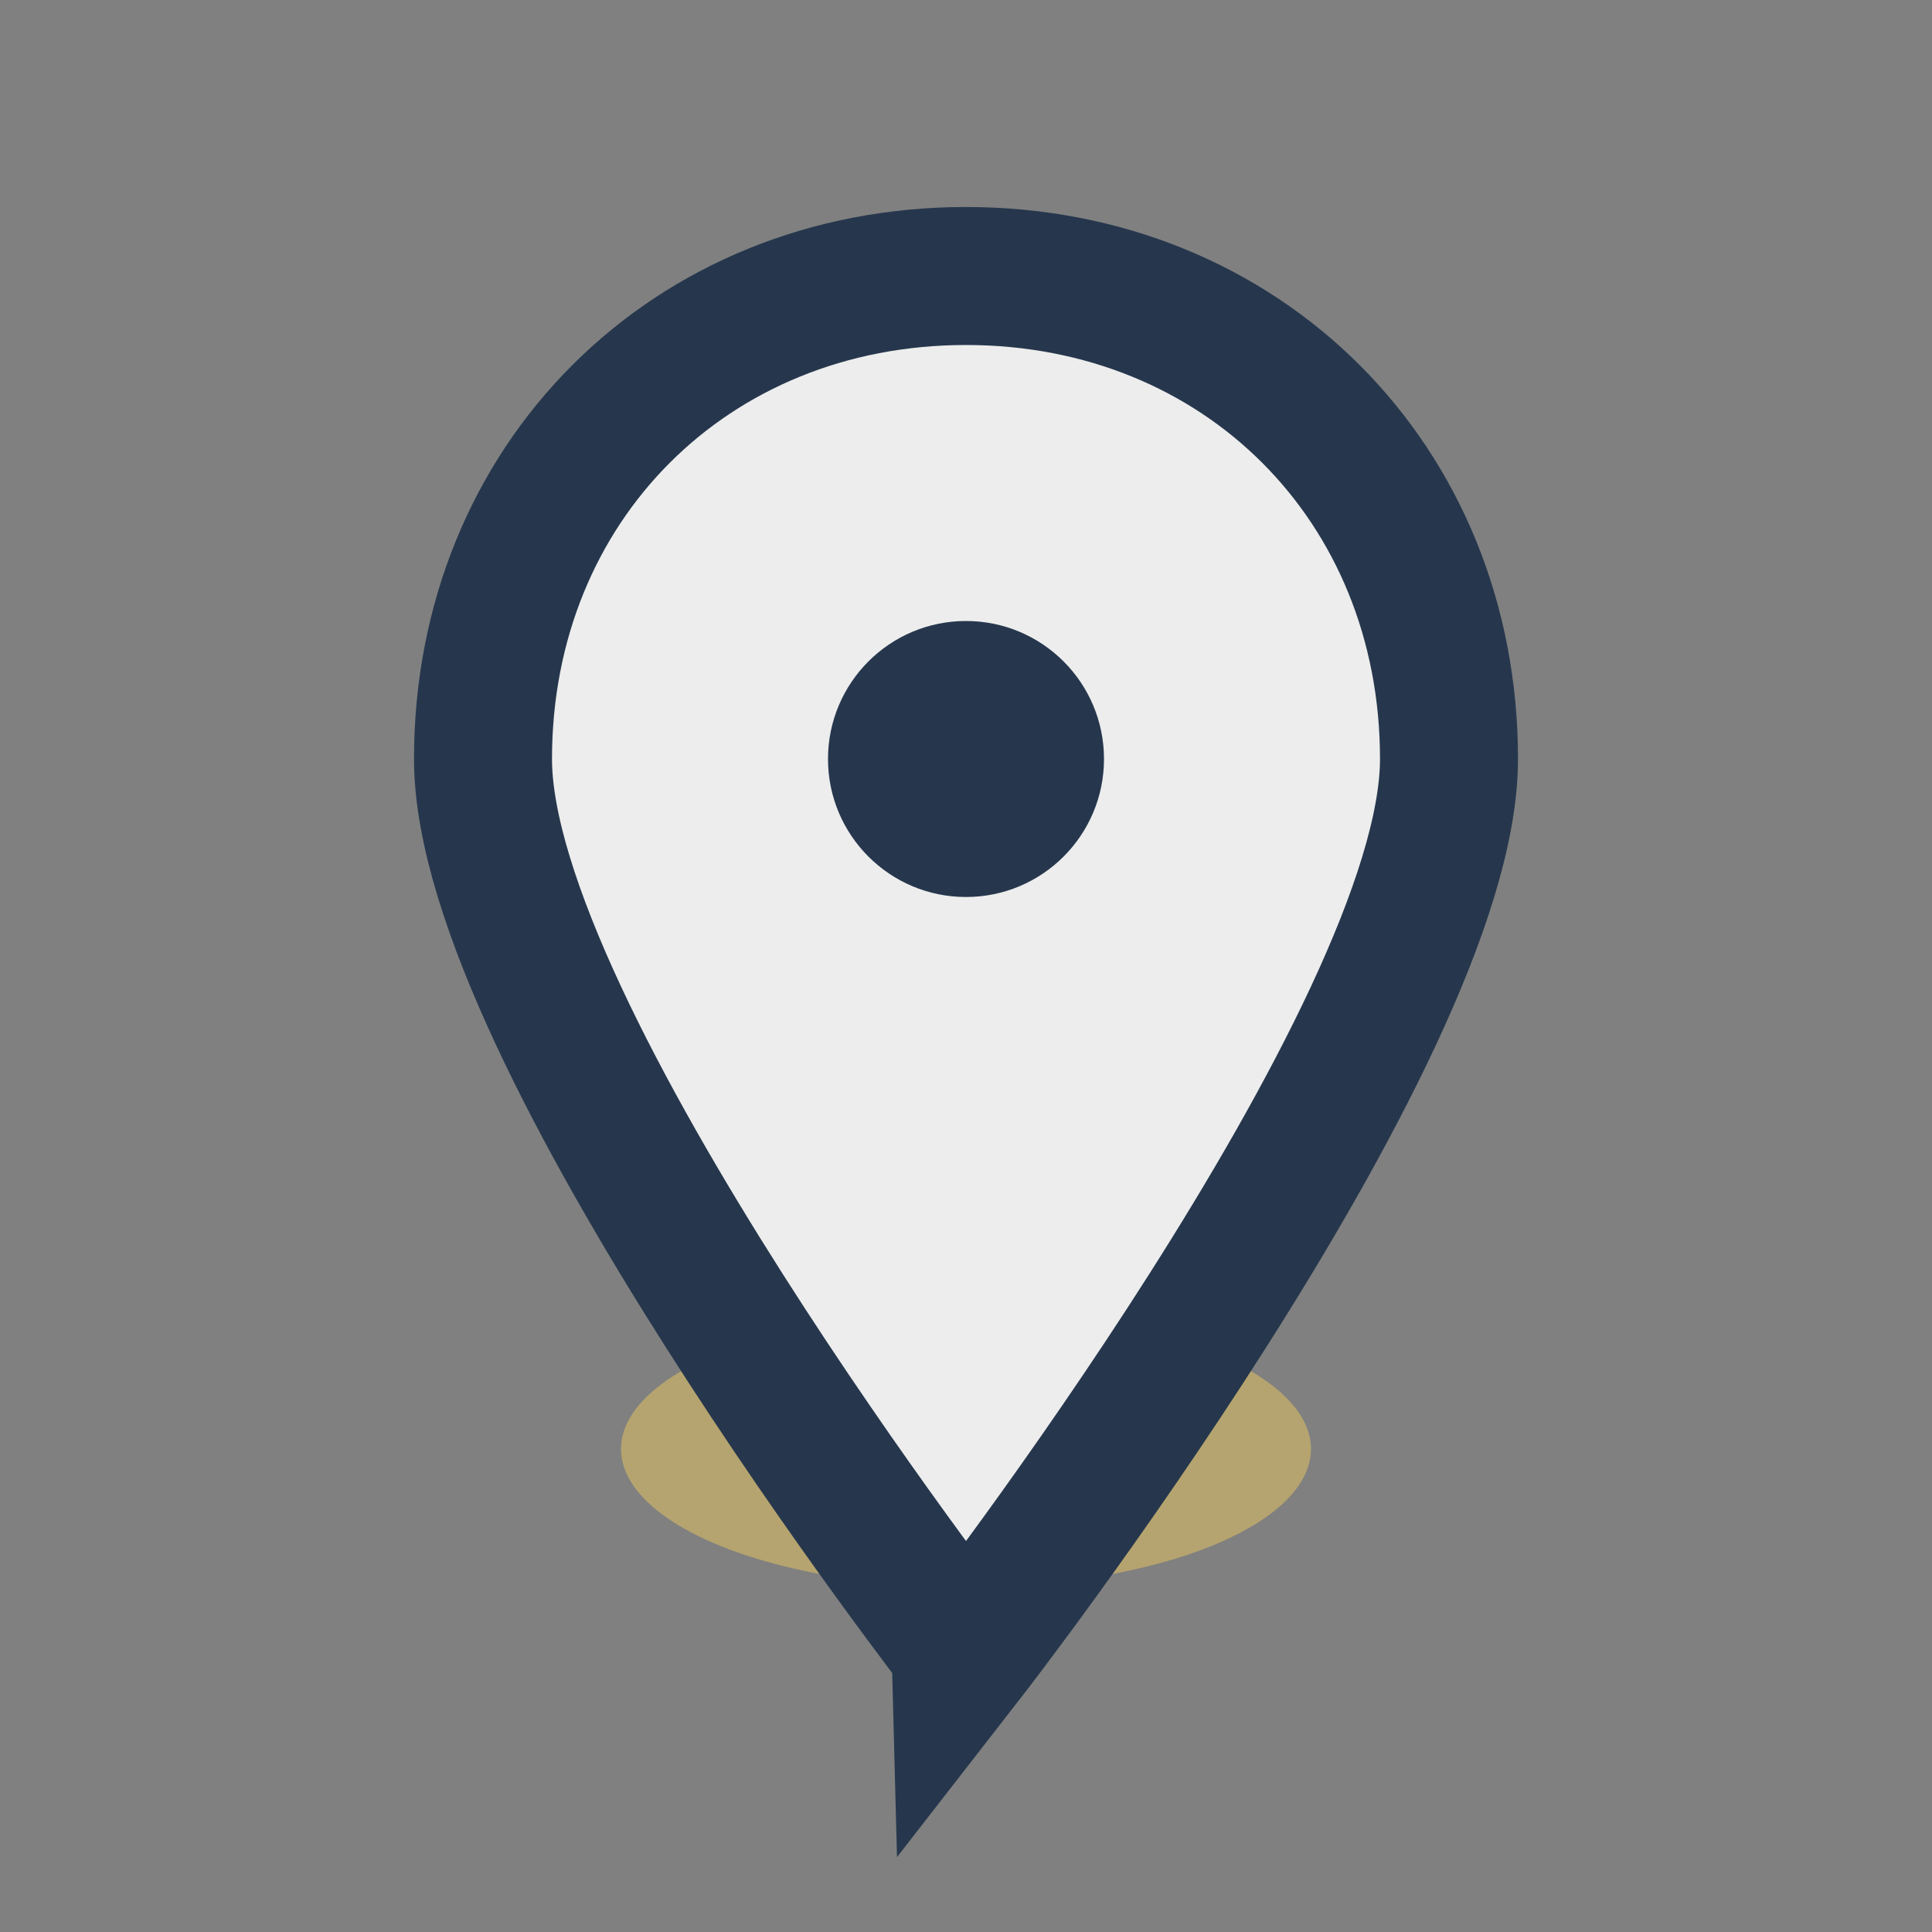 <?xml version="1.0" encoding="UTF-8"?>
<svg xmlns="http://www.w3.org/2000/svg" width="28" height="28" viewBox="0 0 28 28"><rect x="0" y="0" width="28" height="28" fill="#808080" stroke="none"/><ellipse cx="14" cy="21" rx="5" ry="2" fill="#B5A46F"/><path d="M14 4c4 0 7 3 7 7 0 4-7 13-7 13S7 15 7 11c0-4 3-7 7-7Z" fill="#EDEDED" stroke="#26374D" stroke-width="2"/><circle cx="14" cy="11" r="2" fill="#26374D"/></svg>